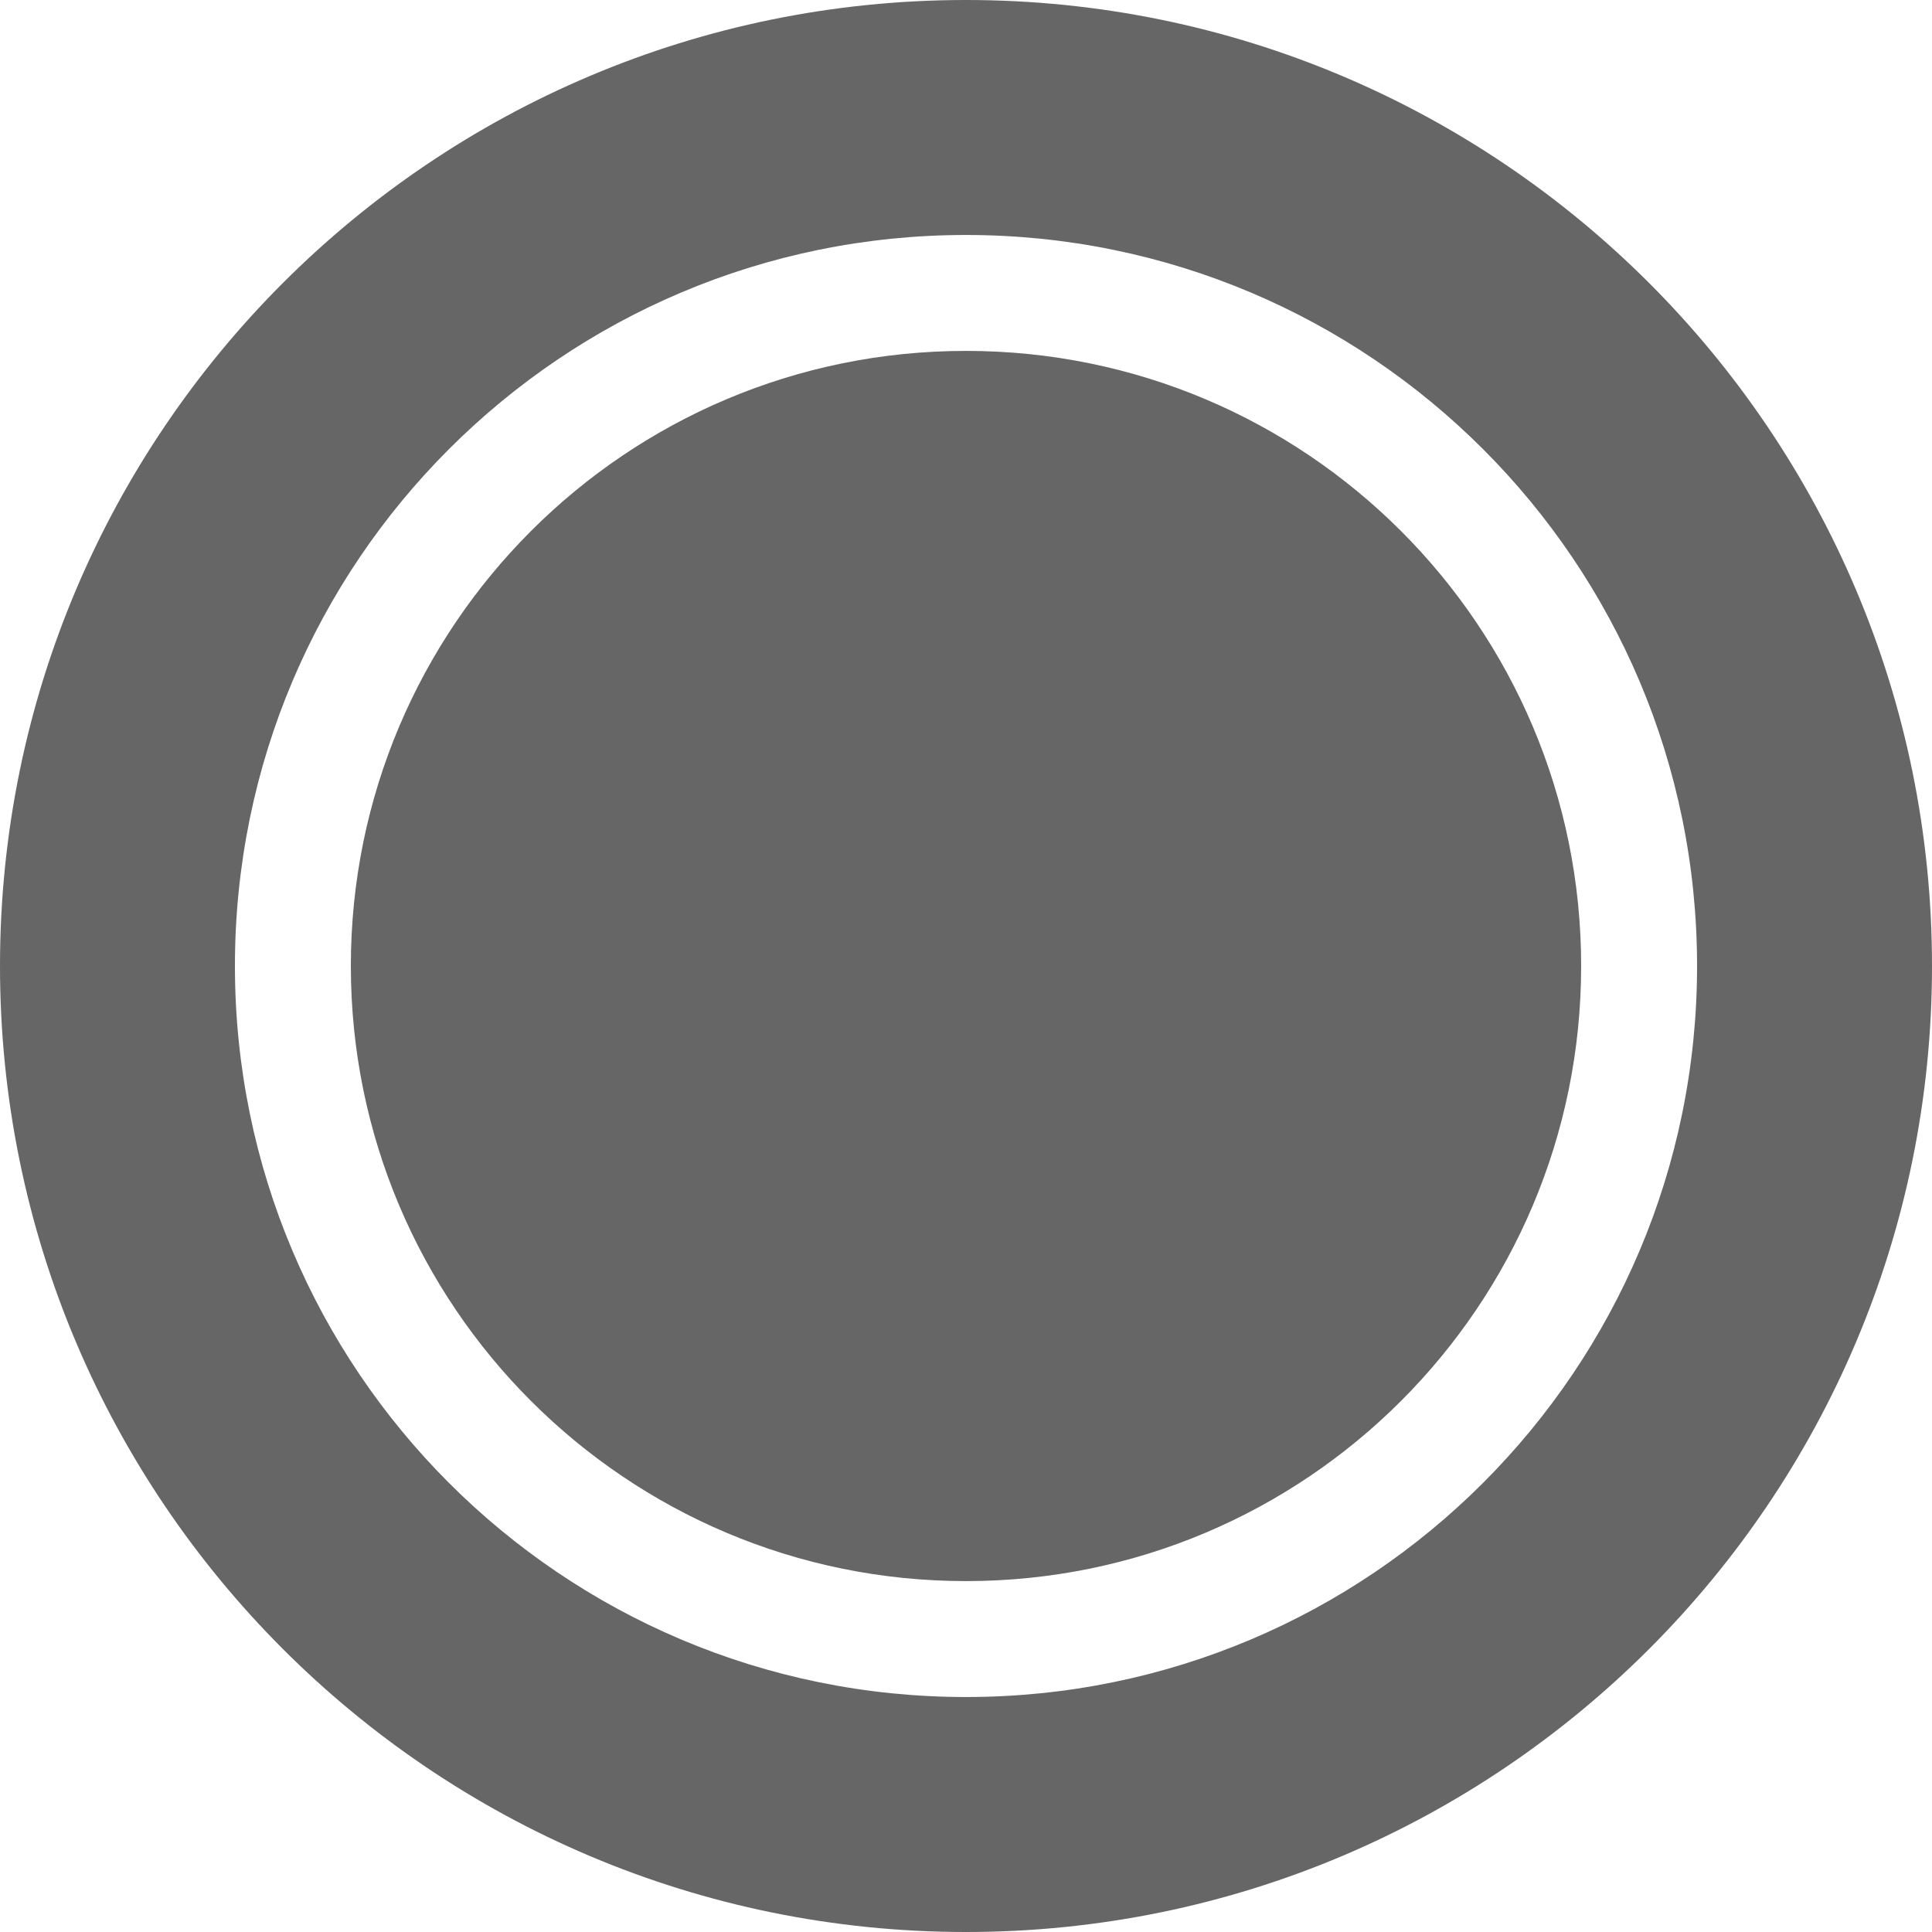 <svg width="40" height="40" xmlns="http://www.w3.org/2000/svg"><path d="M20 32.735c-7.036 0-12.736-5.7-12.736-12.736 0-7.034 5.7-12.734 12.736-12.734 7.036 0 12.736 5.7 12.736 12.734 0 7.036-5.7 12.736-12.736 12.736zM40 20c0 11.045-8.955 20-20 20S0 31.045 0 20C0 8.954 8.955 0 20 0s20 8.954 20 20zM20 4.865C11.636 4.865 4.864 11.642 4.864 20c0 8.36 6.772 15.135 15.136 15.135 8.364 0 15.136-6.775 15.136-15.135 0-8.358-6.772-15.135-15.136-15.135z" fill="#666" fill-rule="nonzero"/></svg>